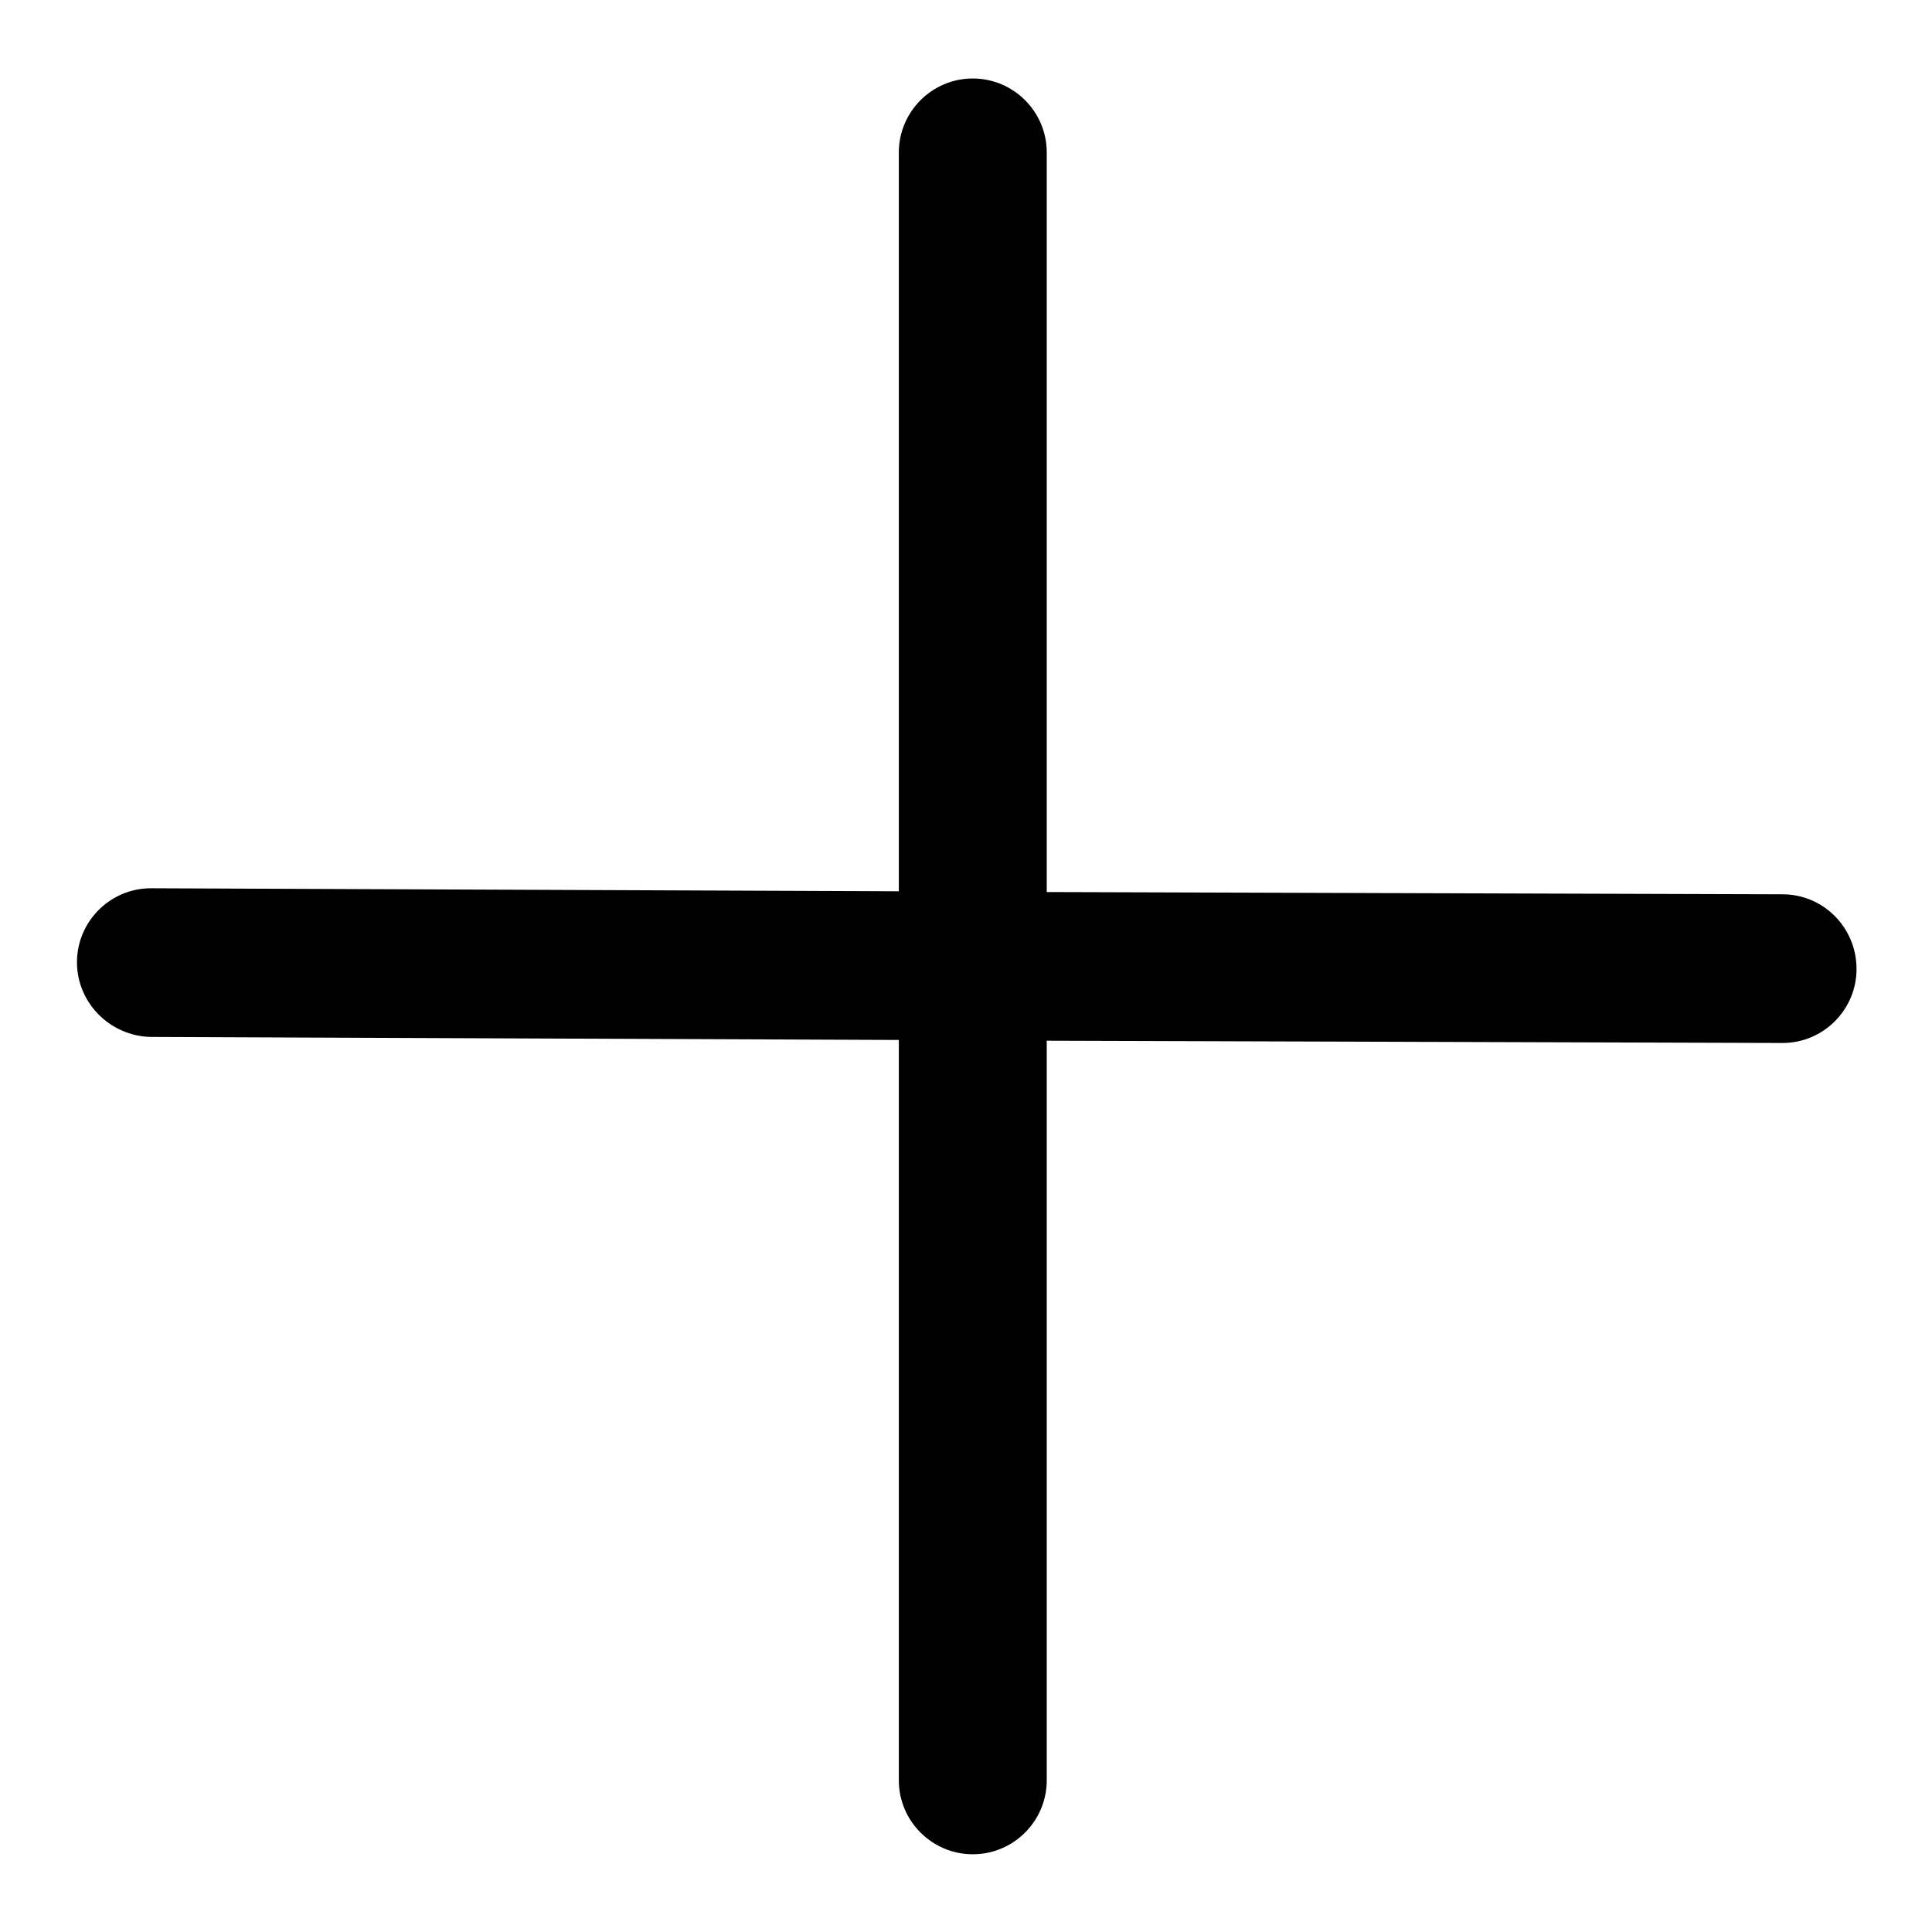 <?xml version="1.0" encoding="utf-8"?>
<!-- Svg Vector Icons : http://www.onlinewebfonts.com/icon -->
<!DOCTYPE svg PUBLIC "-//W3C//DTD SVG 1.1//EN" "http://www.w3.org/Graphics/SVG/1.1/DTD/svg11.dtd">
<svg version="1.1" xmlns="http://www.w3.org/2000/svg" xmlns:xlink="http://www.w3.org/1999/xlink" x="0px" y="0px" viewBox="0 0 256 256" enable-background="new 0 0 256 256" xml:space="preserve">
<g><g><path fill="#000000" d="M236.2,118.5l-97.5-0.3V20.2c0-5.4-4.4-9.8-9.8-9.8c-5.4,0-9.8,4.4-9.8,9.8v97.9l-99.1-0.4h0c-5.4,0-9.8,4.4-9.8,9.8c0,5.4,4.4,9.8,9.8,9.9l99.1,0.4v98.1c0,5.4,4.4,9.8,9.8,9.8c5.4,0,9.8-4.4,9.8-9.8v-98l97.5,0.3h0c5.4,0,9.8-4.4,9.8-9.8C246,122.9,241.6,118.5,236.2,118.5L236.2,118.5z"/></g></g>
</svg>